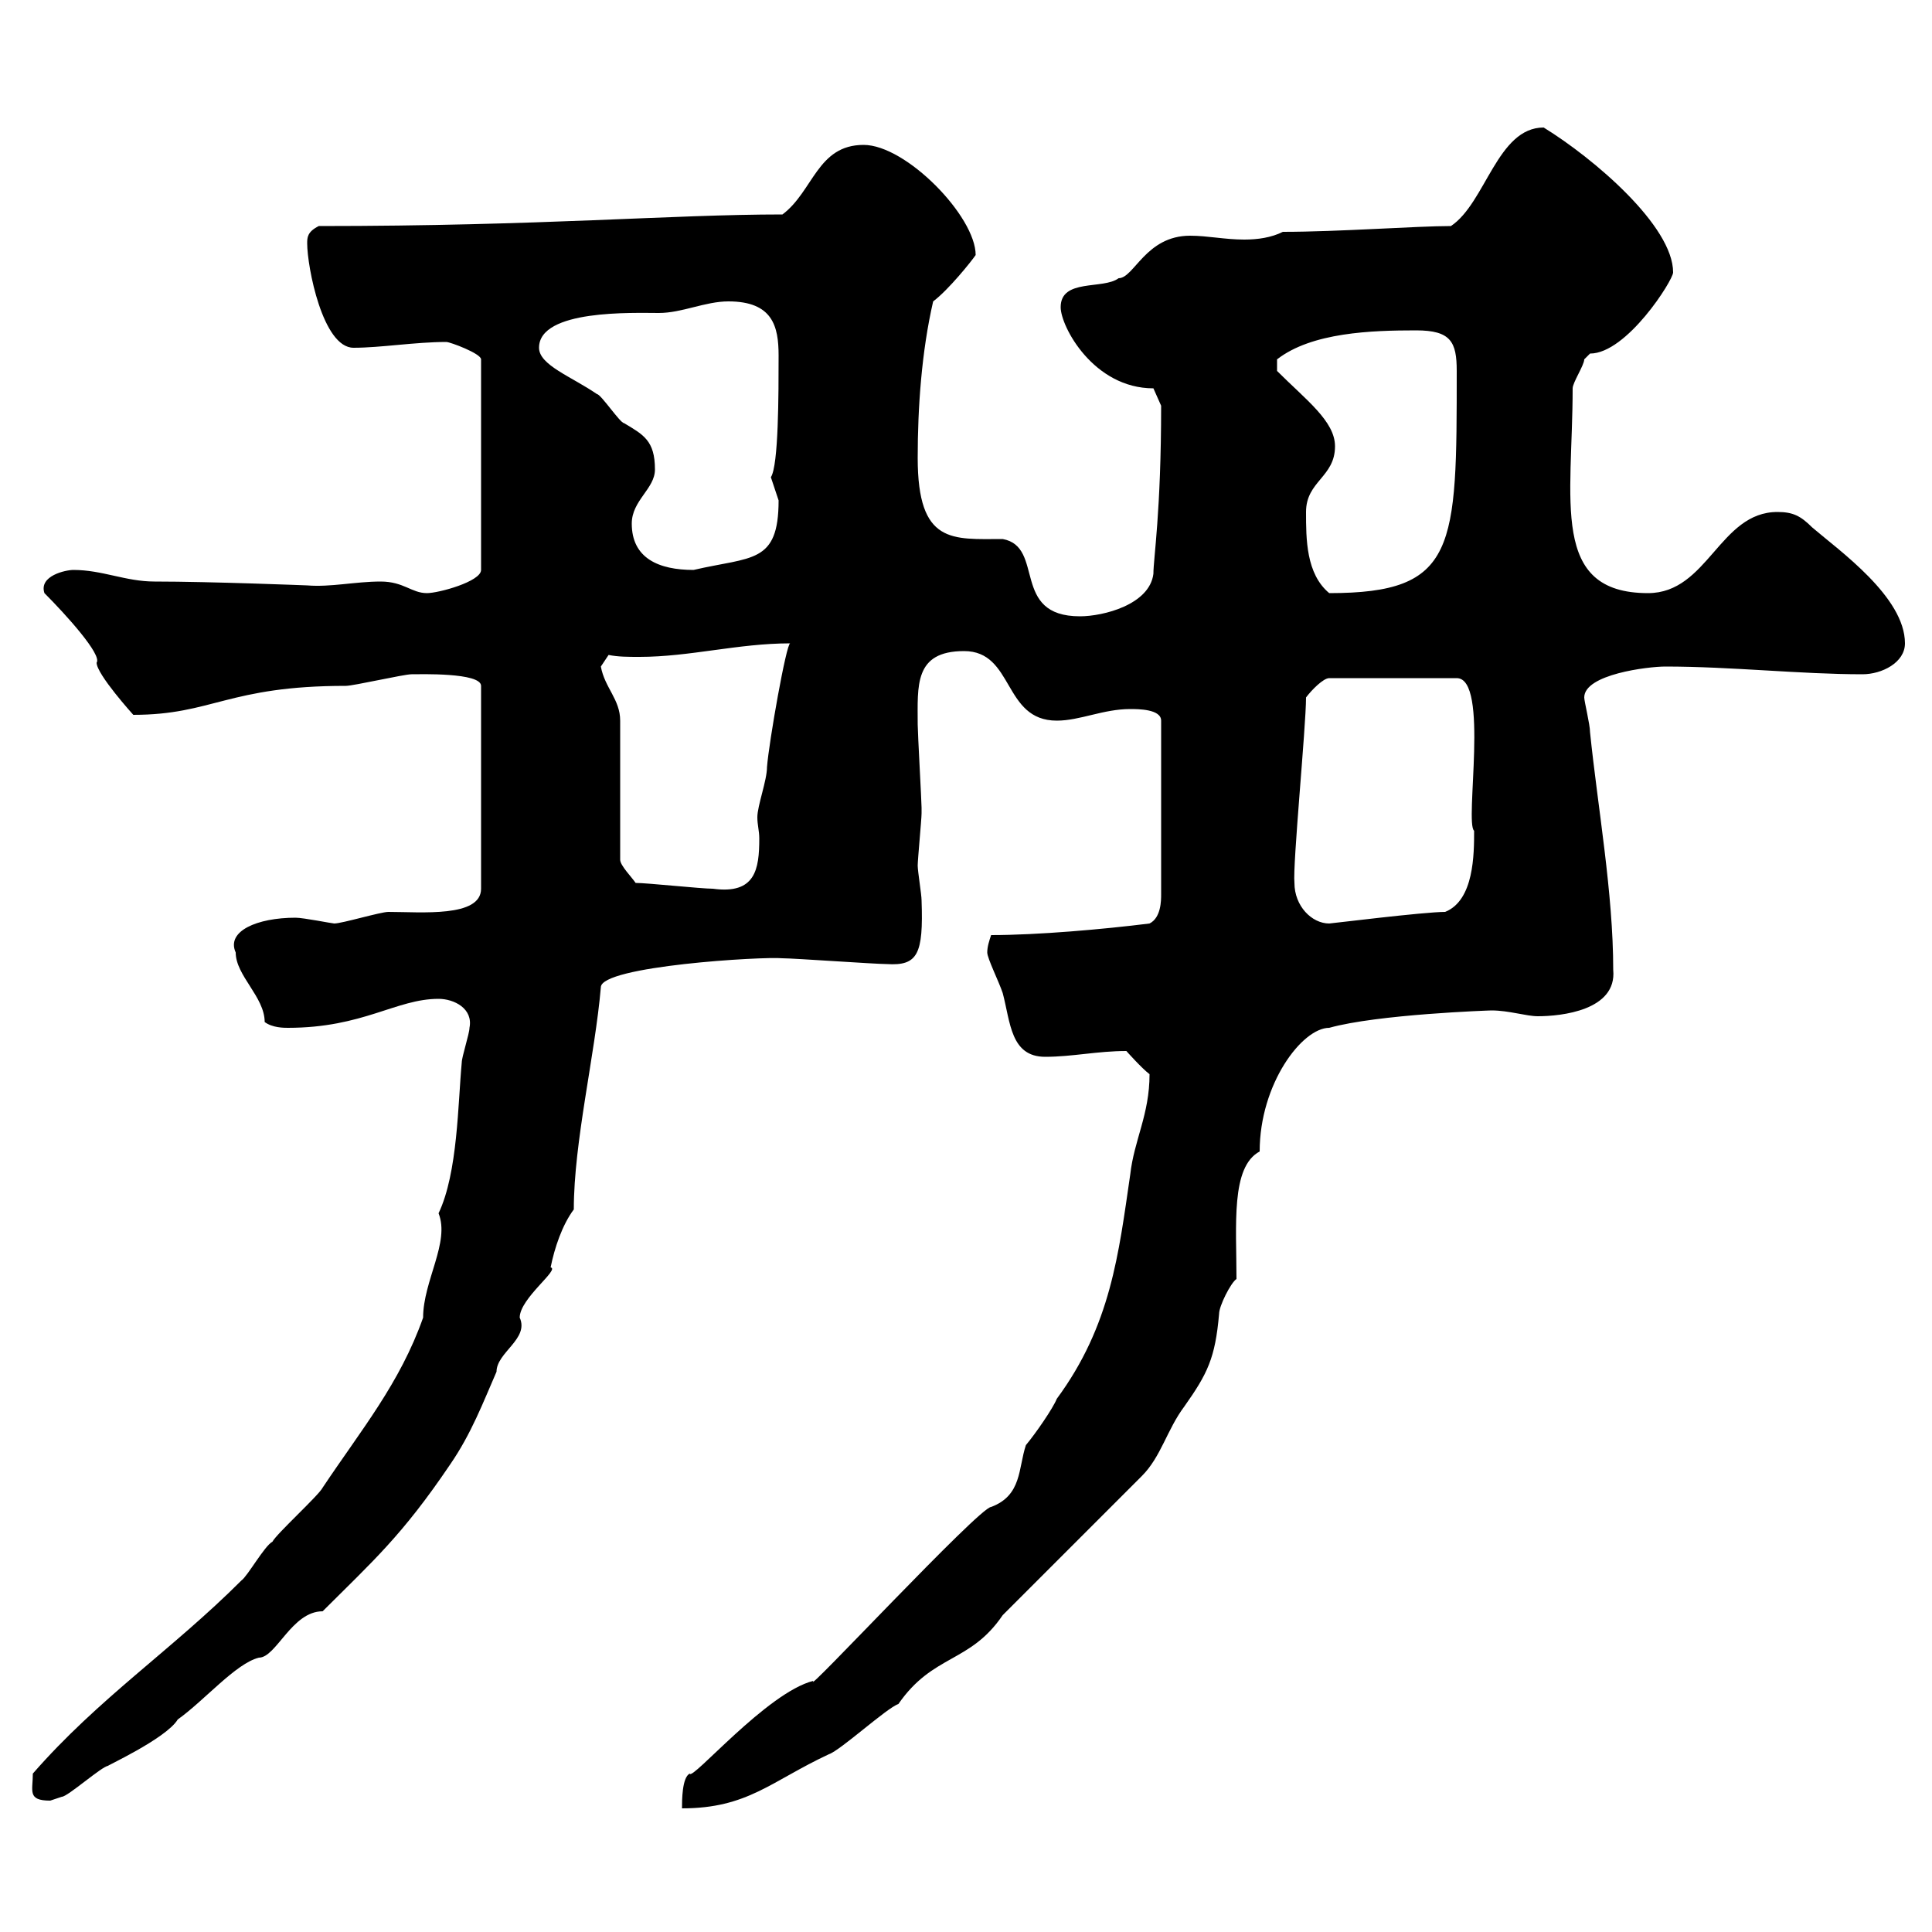 <svg xmlns="http://www.w3.org/2000/svg" xmlns:xlink="http://www.w3.org/1999/xlink" width="300" height="300"><path d="M178.50 166.80C178.50 173.10 176.10 177 175.50 182.40C173.70 194.70 172.50 205.80 164.10 217.20C163.50 218.70 160.80 222.60 159.30 224.40C158.10 228 158.70 232.20 153.90 234C152.10 234 124.50 263.70 126.30 261C119.10 262.80 107.40 276.60 107.10 275.40C105.90 276 105.90 279.60 105.90 280.80C116.10 280.80 119.70 276.60 128.70 272.40C130.50 271.80 137.70 265.20 139.50 264.60C144.90 256.80 150.60 258.30 155.70 250.80C162.90 243.60 170.10 236.40 177.30 229.20C180.30 226.20 181.20 222 183.90 218.40C187.50 213.30 188.70 210.90 189.30 204C189.30 202.80 191.10 199.20 192 198.60C192 190.20 191.10 181.20 195.60 178.80C195.60 168.30 202.20 159.60 206.40 159.60C213.90 157.50 231.30 156.90 231.60 156.90C234.30 156.90 237 157.80 238.80 157.80C242.40 157.80 251.10 156.90 250.50 150.60C250.50 138.60 248.10 125.40 246.90 113.70C246.90 112.50 246 108.90 246 108.30C246 104.70 255.90 103.50 258.60 103.50C268.80 103.50 279.60 104.70 289.20 104.70C292.20 104.70 295.80 102.90 295.80 99.90C295.80 92.70 285.60 85.50 281.40 81.90C279.60 80.10 278.40 79.50 276 79.50C267 79.50 265.20 92.10 255.90 92.10C240.60 92.10 244.20 77.70 244.20 60.30C244.20 59.40 246 56.70 246 55.80C246 55.80 246.90 54.90 246.90 54.90C252.60 54.90 259.80 43.50 259.80 42.30C259.80 35.10 247.50 24.60 239.70 19.80C232.50 19.80 230.70 31.50 225.30 35.10C219.90 35.10 207.90 36 199.20 36C197.40 36.90 195.30 37.20 193.20 37.20C190.20 37.20 187.50 36.60 184.80 36.60C177.90 36.60 176.10 43.20 173.70 43.20C171.30 45 164.70 43.20 164.70 47.70C164.70 50.70 169.80 60.30 179.10 60.30L180.30 63C180.30 79.50 179.10 86.70 179.10 89.10C178.50 93.90 171.30 95.70 167.70 95.70C156.90 95.70 162.30 84.90 155.70 83.70C147.90 83.70 142.50 84.60 142.50 71.10C142.50 63.30 143.10 54.60 144.90 46.80C147.30 45 150.90 40.50 151.50 39.60C151.50 33.60 140.70 22.50 134.10 22.50C126.90 22.50 126.30 29.70 121.50 33.30C104.10 33.30 84.30 35.10 49.50 35.10C47.70 36 47.70 36.90 47.70 37.80C47.70 41.40 50.10 54 54.90 54C59.10 54 64.50 53.10 69.30 53.10C69.90 53.10 74.70 54.90 74.70 55.80L74.70 88.50C74.70 90.30 68.10 92.10 66.30 92.10C63.90 92.10 62.70 90.30 59.10 90.30C55.20 90.30 51.30 91.20 47.70 90.90C47.70 90.90 32.70 90.30 24 90.30C19.50 90.30 15.90 88.50 11.40 88.50C10.20 88.50 6 89.40 6.90 92.10C10.20 95.40 15.90 101.70 15 102.90C15 104.70 20.70 111 20.70 111C33 111 35.40 106.50 53.70 106.50C54.90 106.50 62.70 104.70 63.90 104.70C65.10 104.70 74.70 104.40 74.70 106.50L74.70 138C74.70 142.50 65.40 141.60 60.30 141.60C59.10 141.60 53.10 143.40 51.90 143.40C51.60 143.40 47.10 142.50 45.90 142.50C39.90 142.50 35.10 144.60 36.60 147.90C36.60 151.50 41.10 154.80 41.10 158.70C42.30 159.60 44.10 159.60 44.70 159.60C56.40 159.60 61.50 155.10 68.10 155.10C70.50 155.10 73.50 156.60 72.90 159.60C72.90 160.50 71.70 164.10 71.70 165C71.10 171.30 71.10 182.10 68.10 188.40C69.90 192.90 65.70 198.90 65.70 204.60C62.10 214.80 56.10 222 50.10 231C49.50 232.20 42.90 238.20 42.30 239.40C41.10 240 38.40 244.80 37.50 245.40C26.70 256.20 15.30 263.70 5.10 275.40C5.10 278.10 4.20 279.60 7.80 279.60C7.80 279.60 9.60 279 9.60 279C10.50 279 15.90 274.20 16.80 274.20C15.90 274.50 25.80 270 27.60 267C31.80 264 36.60 258.30 40.20 257.40C42.90 257.40 45.30 250.20 50.10 250.20C57.90 242.40 62.40 238.50 69.90 227.40C73.20 222.60 75 217.80 77.10 213C77.10 210 82.20 207.90 80.70 204.60C80.70 201.60 87 197.10 85.50 196.80C86.10 193.80 87.30 190.20 89.10 187.80C89.10 177.30 92.40 163.80 93.30 153.30C93.30 150 118.50 148.50 121.50 148.80C123.30 148.80 135.90 149.70 137.70 149.70C142.50 150 143.40 148.20 143.10 139.80C143.10 138.90 142.50 135.30 142.50 134.40C142.50 133.50 143.10 127.20 143.10 126.30C143.10 125.40 143.10 125.40 143.10 125.40C143.10 124.50 142.50 113.70 142.50 112.50C142.50 106.50 141.90 101.10 149.70 101.10C157.50 101.10 155.70 111.90 164.10 111.90C167.70 111.90 171.30 110.10 175.50 110.10C176.70 110.10 180.30 110.10 180.30 111.90L180.30 138.90C180.30 139.80 180.30 142.50 178.50 143.40C171.30 144.30 161.10 145.20 153.90 145.20C153.60 146.10 153.30 147 153.30 147.90C153.30 148.80 155.10 152.40 155.70 154.20C156.90 158.70 156.90 164.10 162.30 164.10C166.50 164.10 170.40 163.20 174.90 163.20C174.90 163.20 177.30 165.90 178.50 166.80ZM201 137.10C200.70 134.40 202.80 112.80 202.80 108.30C203.70 107.10 205.50 105.30 206.40 105.30L226.20 105.30C231.30 105.30 227.40 127.80 228.90 129C228.90 132.60 228.90 139.80 224.40 141.60C221.10 141.60 206.70 143.40 206.40 143.40C203.70 143.40 201 140.70 201 137.10ZM98.70 137.10C98.10 136.20 96.30 134.40 96.30 133.50L96.30 111.90C96.30 108.60 93.90 106.80 93.30 103.50C93.30 103.50 94.50 101.70 94.50 101.70C96 102 97.50 102 99.30 102C107.10 102 114.60 99.90 122.70 99.90C122.10 99.90 119.40 115.20 119.10 119.10C119.10 121.20 117.60 125.10 117.60 126.90C117.60 128.10 117.90 129 117.90 130.20C117.90 135 117.30 138.90 110.70 138C108.90 138 100.50 137.10 98.70 137.10ZM202.80 79.50C202.80 74.70 207.30 74.10 207.30 69.30C207.30 65.40 202.80 62.10 198.30 57.60L198.30 55.80C203.70 51.60 213 51.30 219.90 51.30C225.30 51.30 226.20 53.10 226.20 57.60C226.20 85.20 226.20 92.10 206.40 92.10C202.80 89.10 202.80 83.70 202.80 79.50ZM98.10 81.30C98.10 77.70 101.70 75.90 101.70 72.90C101.70 68.40 99.90 67.50 96.90 65.70C96.30 65.70 93.30 61.20 92.70 61.20C88.80 58.50 83.70 56.70 83.70 54C83.70 48 98.40 48.60 102.30 48.60C105.90 48.60 109.50 46.80 113.10 46.80C120 46.80 120.90 50.70 120.90 55.20C120.90 61.20 120.90 72.30 119.70 74.10C119.70 74.10 120.90 77.70 120.90 77.70C120.90 87.60 116.70 86.40 107.70 88.50C102.30 88.50 98.10 86.70 98.10 81.30Z"/></svg>
